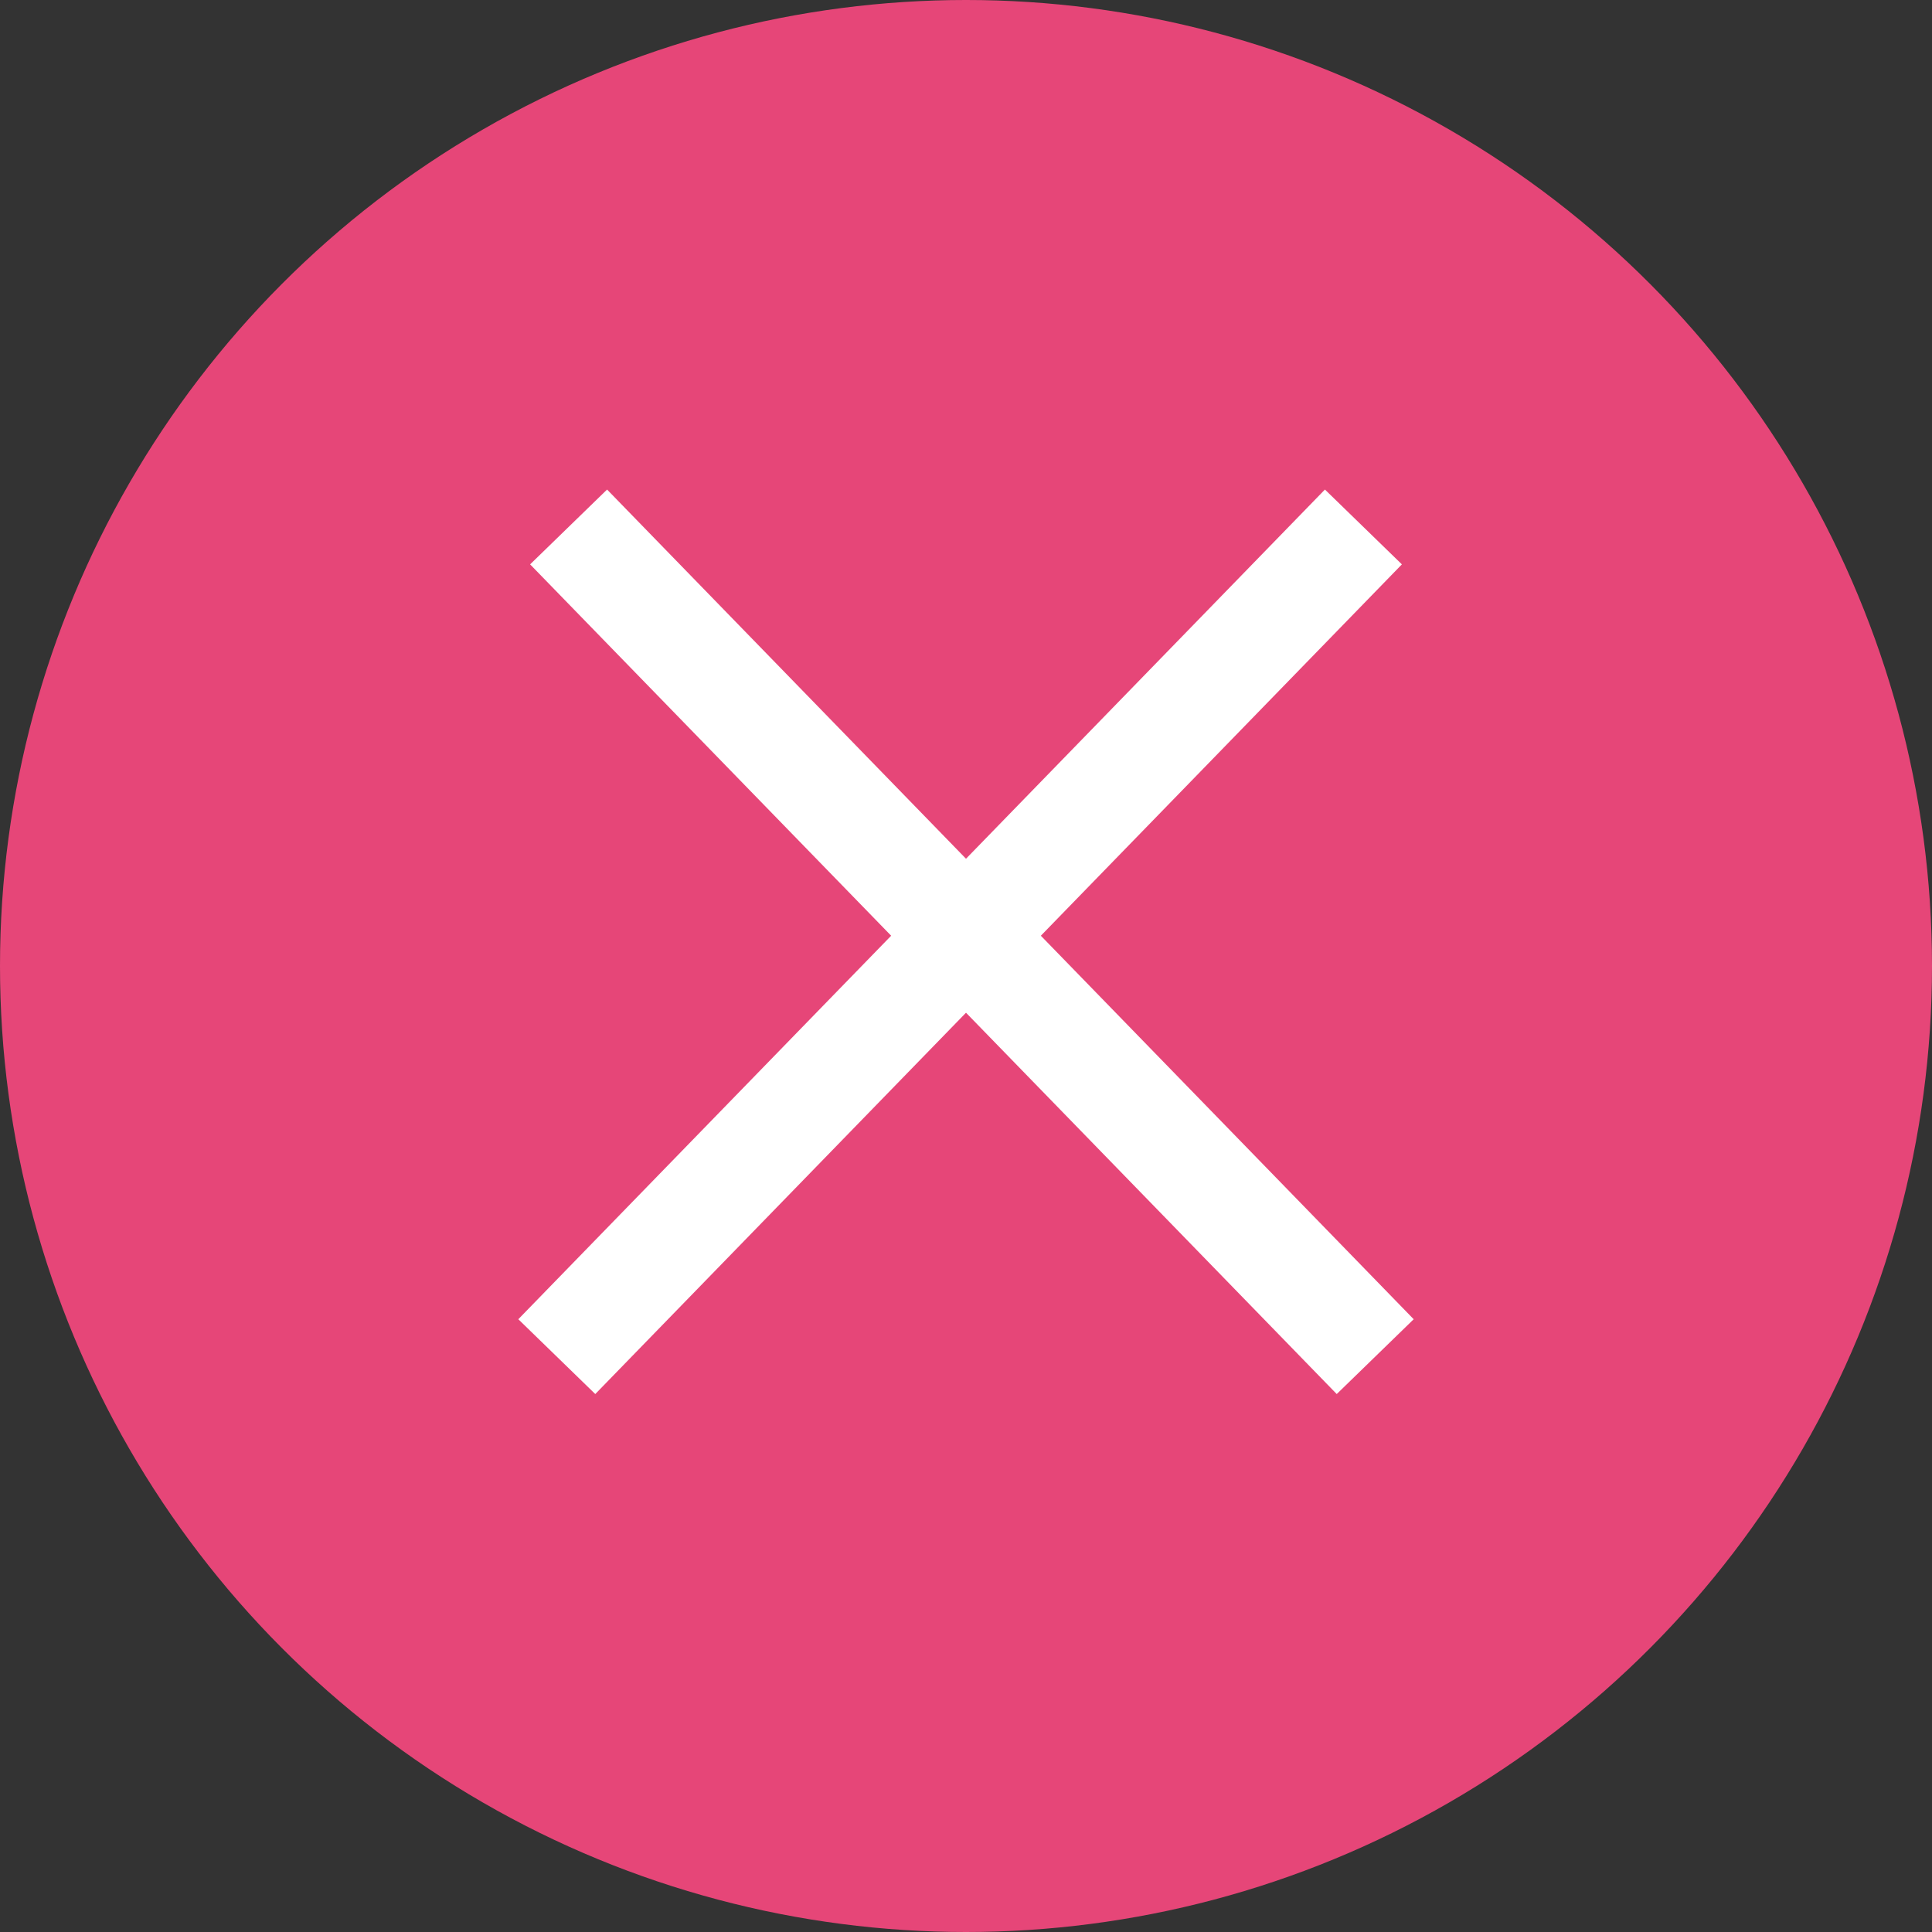 <?xml version="1.0" encoding="UTF-8"?>
<svg width="36px" height="36px" viewBox="0 0 36 36" version="1.1" xmlns="http://www.w3.org/2000/svg" xmlns:xlink="http://www.w3.org/1999/xlink">
    <rect x="0" y="0" width="36" height="36" fill="#333333" stroke="none"/>
    <title>C9FC3286-C51A-4F80-8EF9-A4F3B7BB4D7C</title>
    <g id="Page-1" stroke="none" stroke-width="1" fill="none" fill-rule="evenodd">
        <g id="Hinnad---Korter" transform="translate(-1338, -27)">
            <g id="close" transform="translate(1338, 27)">
                <circle id="Oval" fill="#E64678" cx="18" cy="18" r="18"></circle>
                <g id="Group-4" transform="translate(10.8, 10)" stroke="#FFFFFF" stroke-linecap="square" stroke-width="2">
                    <line x1="13.908" y1="0.536" x2="0.272" y2="14.562" id="Line"></line>
                    <line x1="13.908" y1="0.536" x2="0.272" y2="14.562" id="Line-Copy" transform="translate(7.2, 7.5) scale(-1, 1) translate(-7.2, -7.5) "></line>
                </g>
            </g>
        </g>
    </g>
</svg>